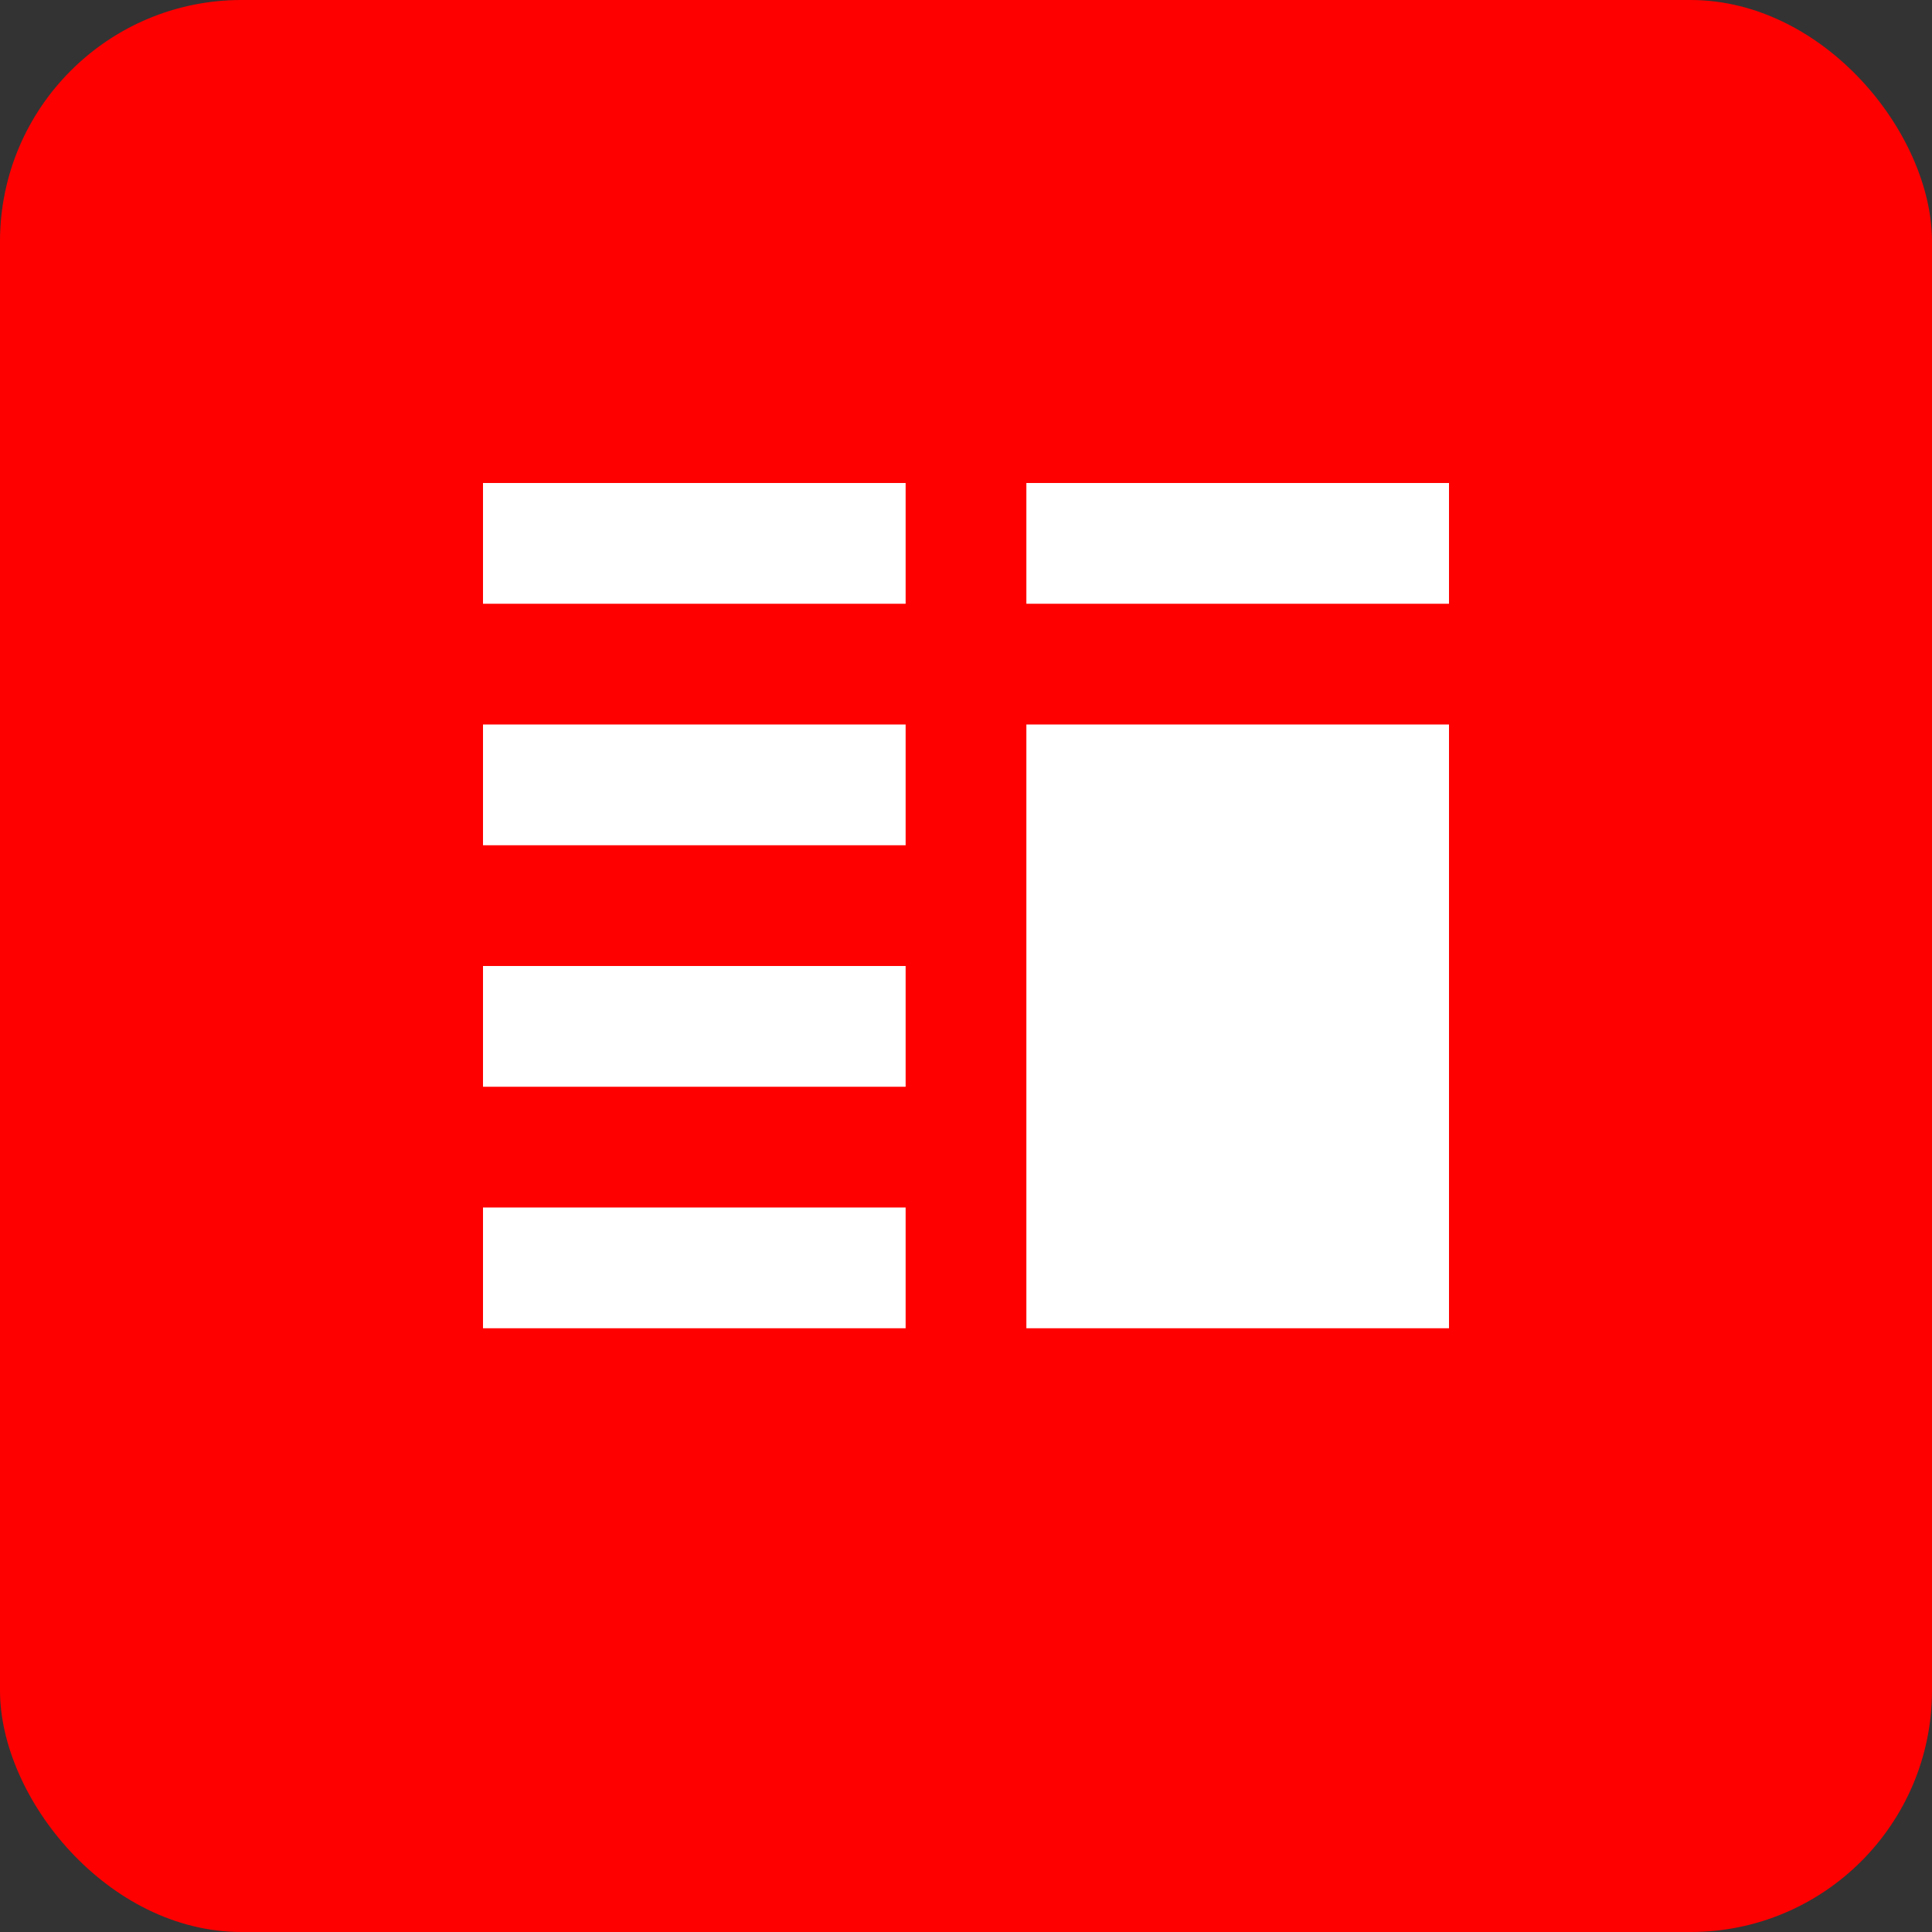 <svg width="32" height="32" viewBox="0 0 32 32" fill="none" xmlns="http://www.w3.org/2000/svg">
  <rect x="0" y="0" width="32" height="32" fill="#333333" stroke="none"/>
  <rect width="32" height="32" rx="4" fill="#FF0000"/>
  <path d="M8 8H15V10H8V8ZM8 12H15V14H8V12ZM8 16H15V18H8V16ZM8 20H15V22H8V20ZM17 8H24V10H17V8ZM17 12H24V22H17V12Z" fill="white"/>
</svg>